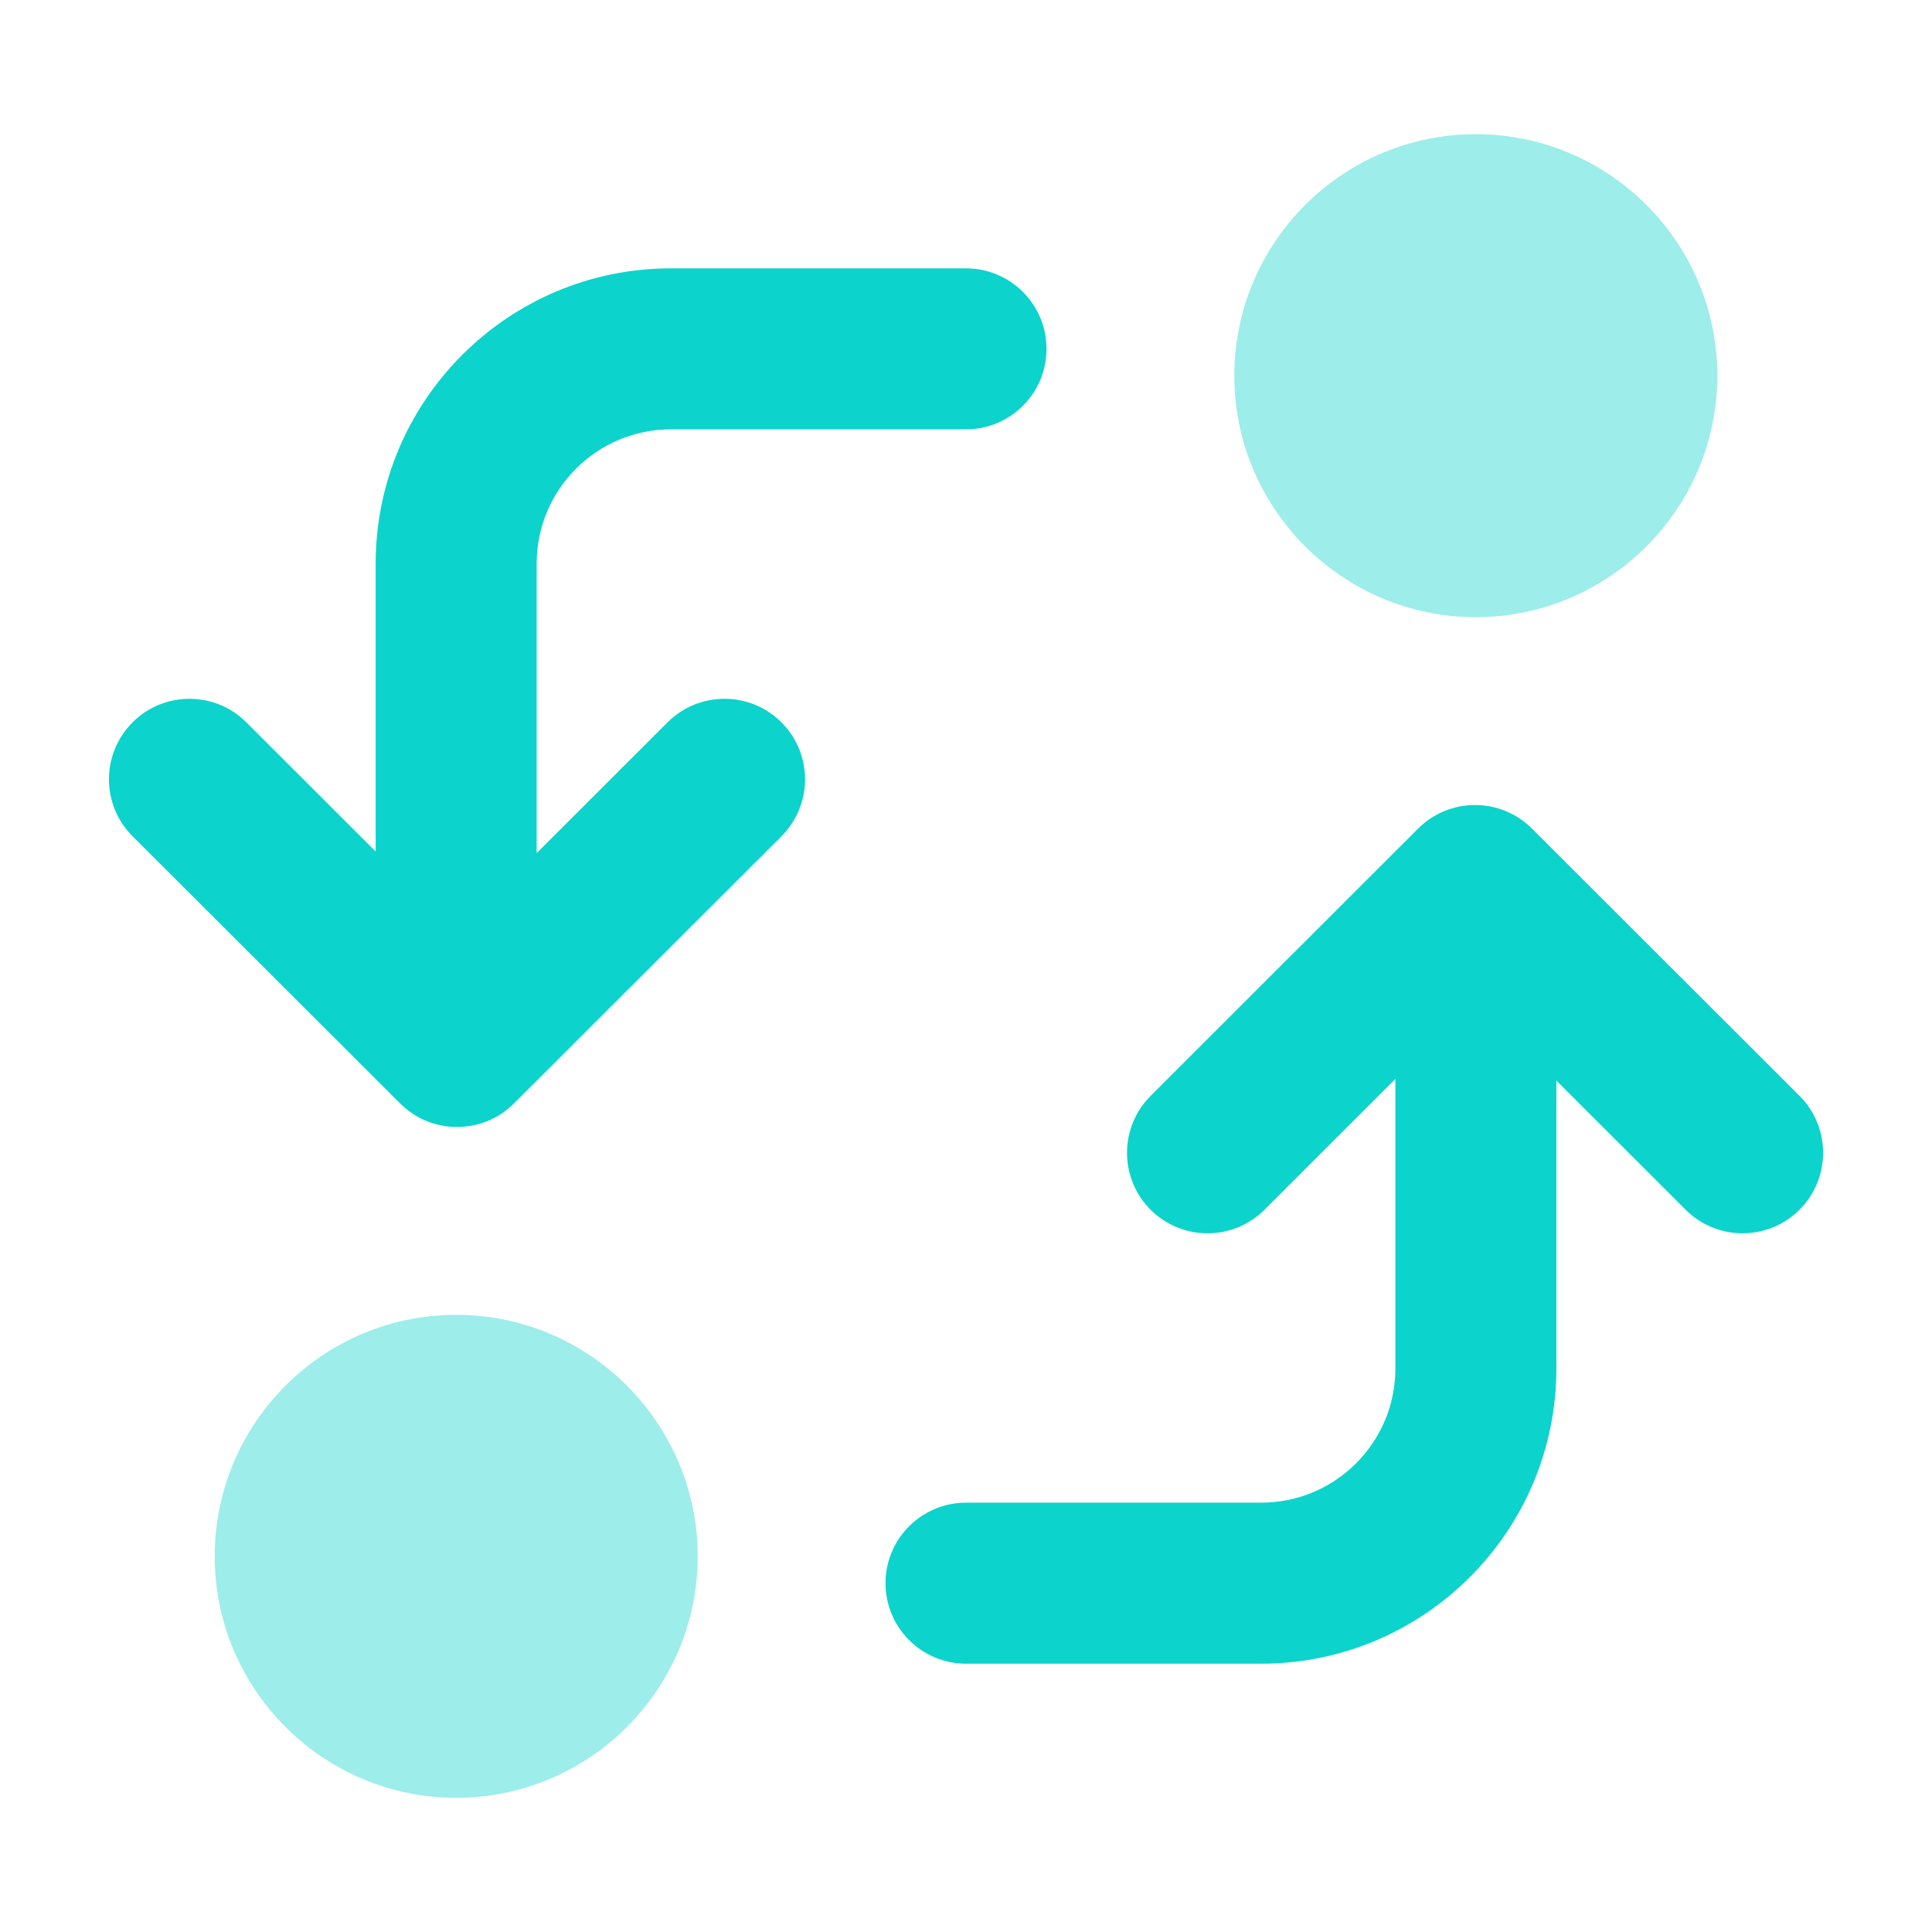 <svg width="40" height="40" viewBox="0 0 40 40" fill="none" xmlns="http://www.w3.org/2000/svg">
<path opacity="0.4" d="M9.445 27.222C6.688 27.222 4.445 29.465 4.445 32.222C4.445 34.979 6.688 37.222 9.445 37.222C12.202 37.222 14.445 34.979 14.445 32.222C14.445 29.465 12.202 27.222 9.445 27.222Z" fill="#0CD3CC"/>
<path opacity="0.4" d="M30.555 12.778C33.312 12.778 35.555 10.535 35.555 7.778C35.555 5.021 33.312 2.778 30.555 2.778C27.798 2.778 25.555 5.021 25.555 7.778C25.555 10.535 27.798 12.778 30.555 12.778Z" fill="#0CD3CC"/>
<path d="M13.822 14.954L11.111 17.663V11.667C11.111 10.135 12.357 8.889 13.889 8.889H20C20.92 8.889 21.667 8.143 21.667 7.223C21.667 6.302 20.92 5.556 20 5.556H13.889C10.519 5.556 7.778 8.297 7.778 11.667V17.63L5.1 14.955C4.451 14.306 3.394 14.304 2.743 14.957C2.093 15.608 2.093 16.663 2.745 17.314L8.285 22.846C8.609 23.171 9.036 23.333 9.462 23.333C9.888 23.333 10.315 23.171 10.64 22.846L16.179 17.314C16.83 16.663 16.83 15.608 16.18 14.956C15.529 14.305 14.472 14.306 13.822 14.954Z" fill="#0CD3CC"/>
<path d="M37.257 22.688L31.717 17.154C31.066 16.505 30.012 16.505 29.361 17.154L23.823 22.688C23.171 23.339 23.171 24.395 23.821 25.046C24.473 25.697 25.528 25.696 26.179 25.047L28.89 22.337V28.333C28.89 29.866 27.644 31.111 26.112 31.111H20.001C19.08 31.111 18.334 31.858 18.334 32.778C18.334 33.698 19.08 34.445 20.001 34.445H26.112C29.482 34.445 32.223 31.704 32.223 28.333V22.372L34.9 25.047C35.225 25.371 35.652 25.534 36.078 25.534C36.505 25.534 36.932 25.371 37.258 25.046C37.908 24.393 37.908 23.339 37.257 22.688Z" fill="#0CD3CC"/>
</svg>
